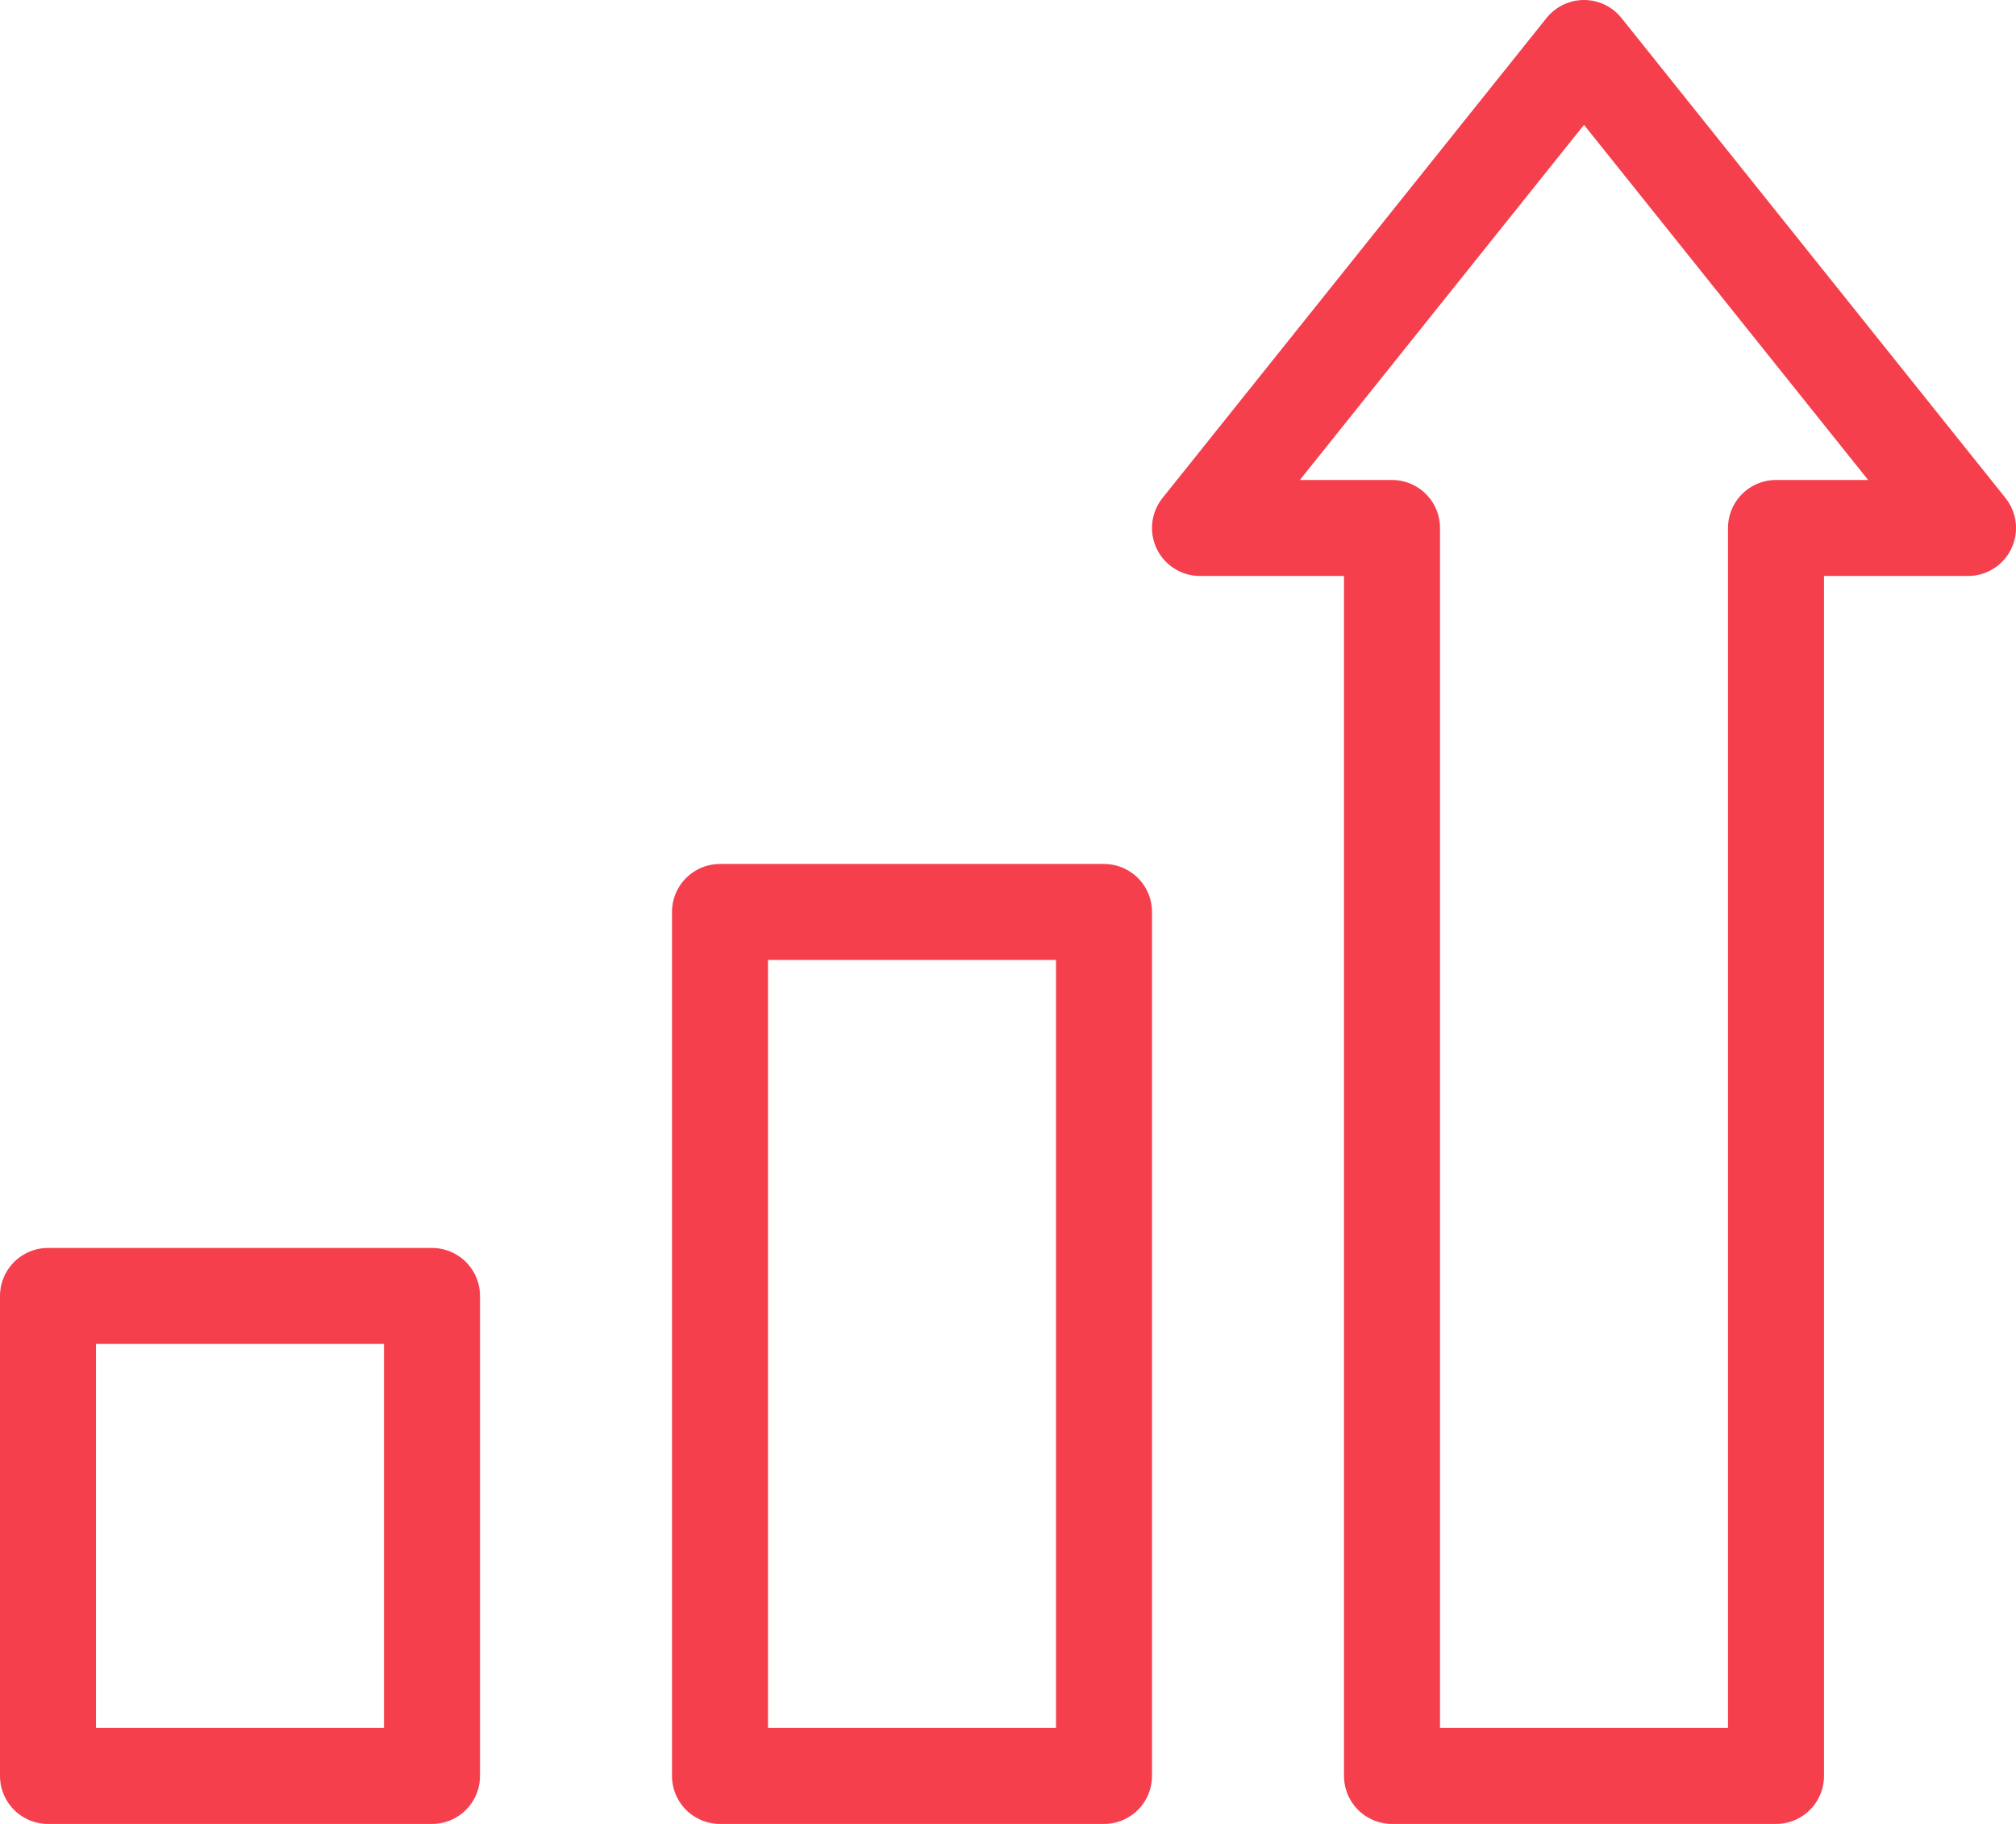 <?xml version="1.0" encoding="UTF-8"?>
<svg width="42px" height="38px" viewBox="0 0 42 38" version="1.1" xmlns="http://www.w3.org/2000/svg" xmlns:xlink="http://www.w3.org/1999/xlink">
    <!-- Generator: Sketch 42 (36781) - http://www.bohemiancoding.com/sketch -->
    <title>business-48px-outline_chart-growth@3x</title>
    <desc>Created with Sketch.</desc>
    <defs></defs>
    <g id="01----Landing-page" stroke="none" stroke-width="1" fill="none" fill-rule="evenodd" stroke-linecap="round" stroke-linejoin="round">
        <g id="Przeswietl-NaszProdukt-API-01" transform="translate(-521, -695)" stroke-width="2" stroke="#F53F4D">
            <g id="business-48px-outline_chart-growth" transform="translate(522, 696)">
                <g id="Group">
                    <rect id="Rectangle-path" x="14" y="18" width="8" height="18"></rect>
                    <rect id="Rectangle-path" x="0" y="26" width="8" height="10"></rect>
                    <polygon id="Shape" points="32 0 24 10 28 10 28 36 36 36 36 10 40 10"></polygon>
                </g>
            </g>
        </g>
    </g>
</svg>